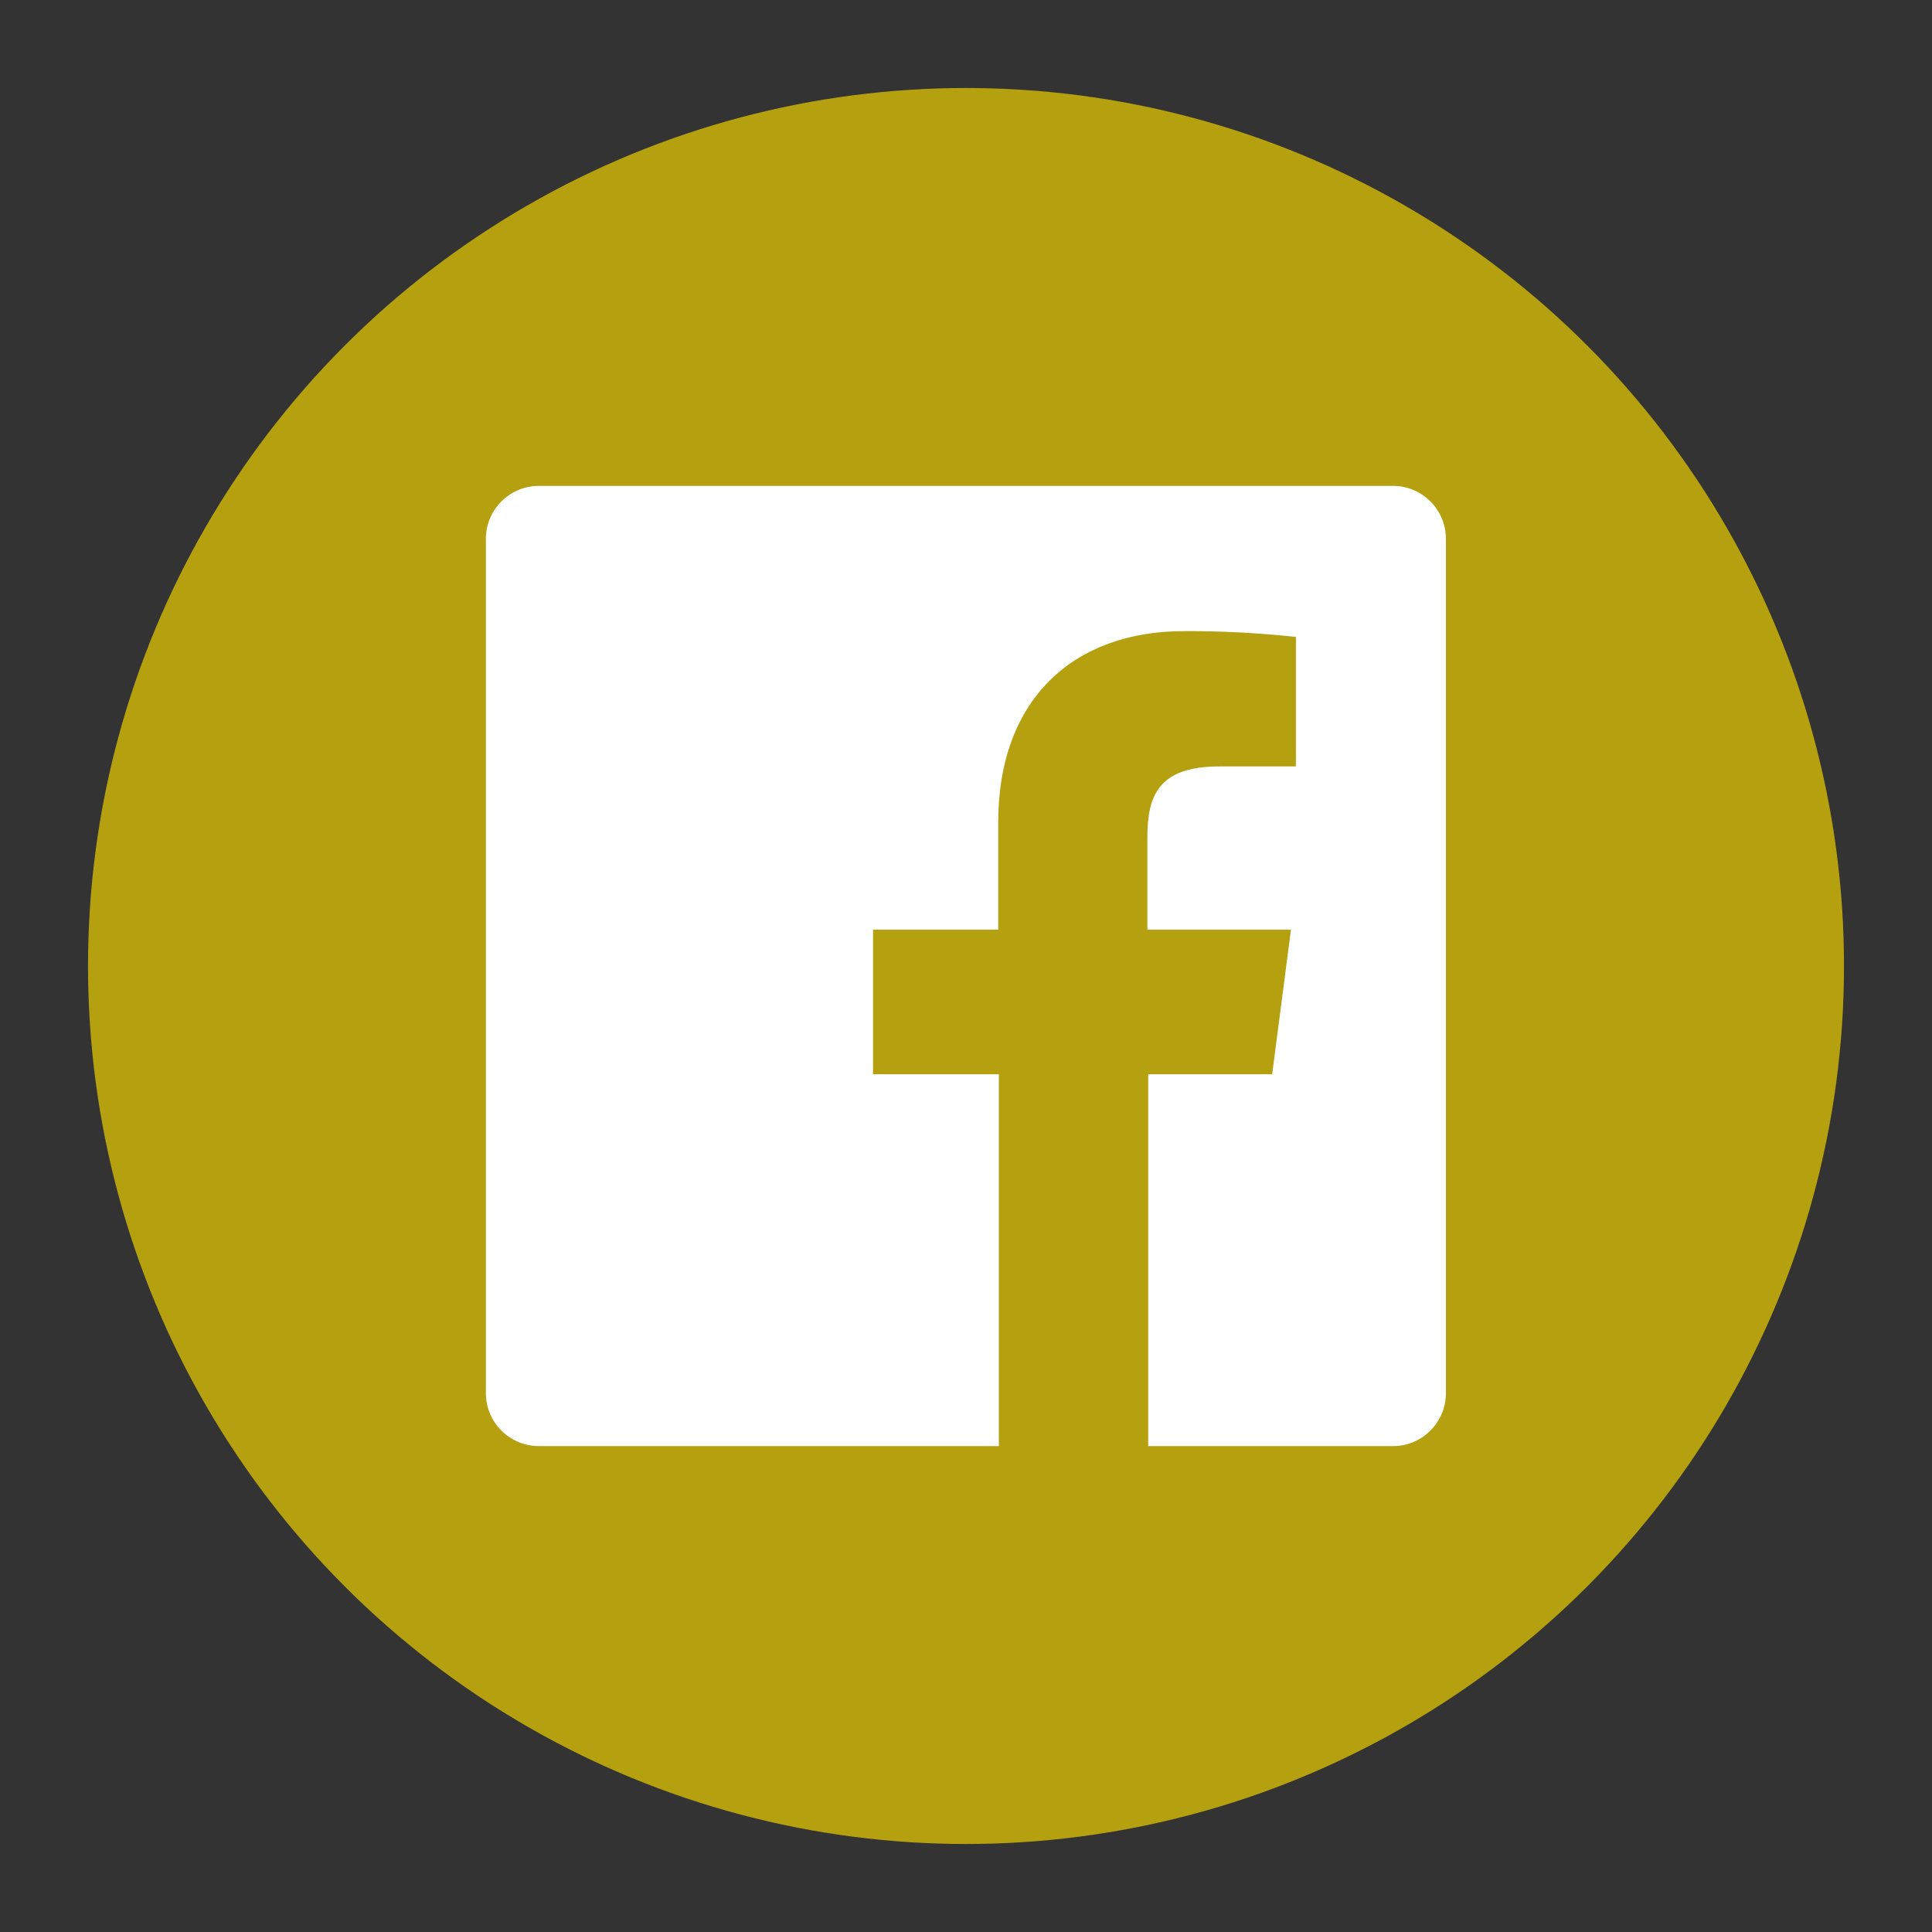 <?xml version="1.0" encoding="utf-8"?>
<!-- Generator: Adobe Illustrator 25.3.1, SVG Export Plug-In . SVG Version: 6.00 Build 0)  -->
<svg version="1.1" id="Layer_1" xmlns="http://www.w3.org/2000/svg" xmlns:xlink="http://www.w3.org/1999/xlink" x="0px" y="0px"
	 viewBox="0 0 93.52 93.52" style="enable-background:new 0 0 93.52 93.52;" xml:space="preserve">
<rect x="0" y="0" width="93.52" height="93.52" fill="#333333" stroke="none"/>
<style type="text/css">
	.st0{fill:#B5A00F;}
	.st1{fill:#FFFFFF;}
</style>
<g>
	<circle class="st0" cx="46.76" cy="46.76" r="42.5"/>
	<path class="st1" d="M67.44,23.52H26.08c-1.41,0-2.56,1.15-2.56,2.56v41.36c0,1.41,1.15,2.56,2.56,2.56h22.27V52h-6.09v-7h6.06
		v-5.18c0-6,3.66-9.27,9-9.27c1.81-0.01,3.61,0.09,5.41,0.28v6.27h-3.71c-2.92,0-3.48,1.39-3.48,3.42V45h6.95l-0.91,7h-6v18h11.85
		c1.41,0,2.56-1.15,2.56-2.56V26.08C69.99,24.67,68.85,23.53,67.44,23.52z"/>
</g>
</svg>
